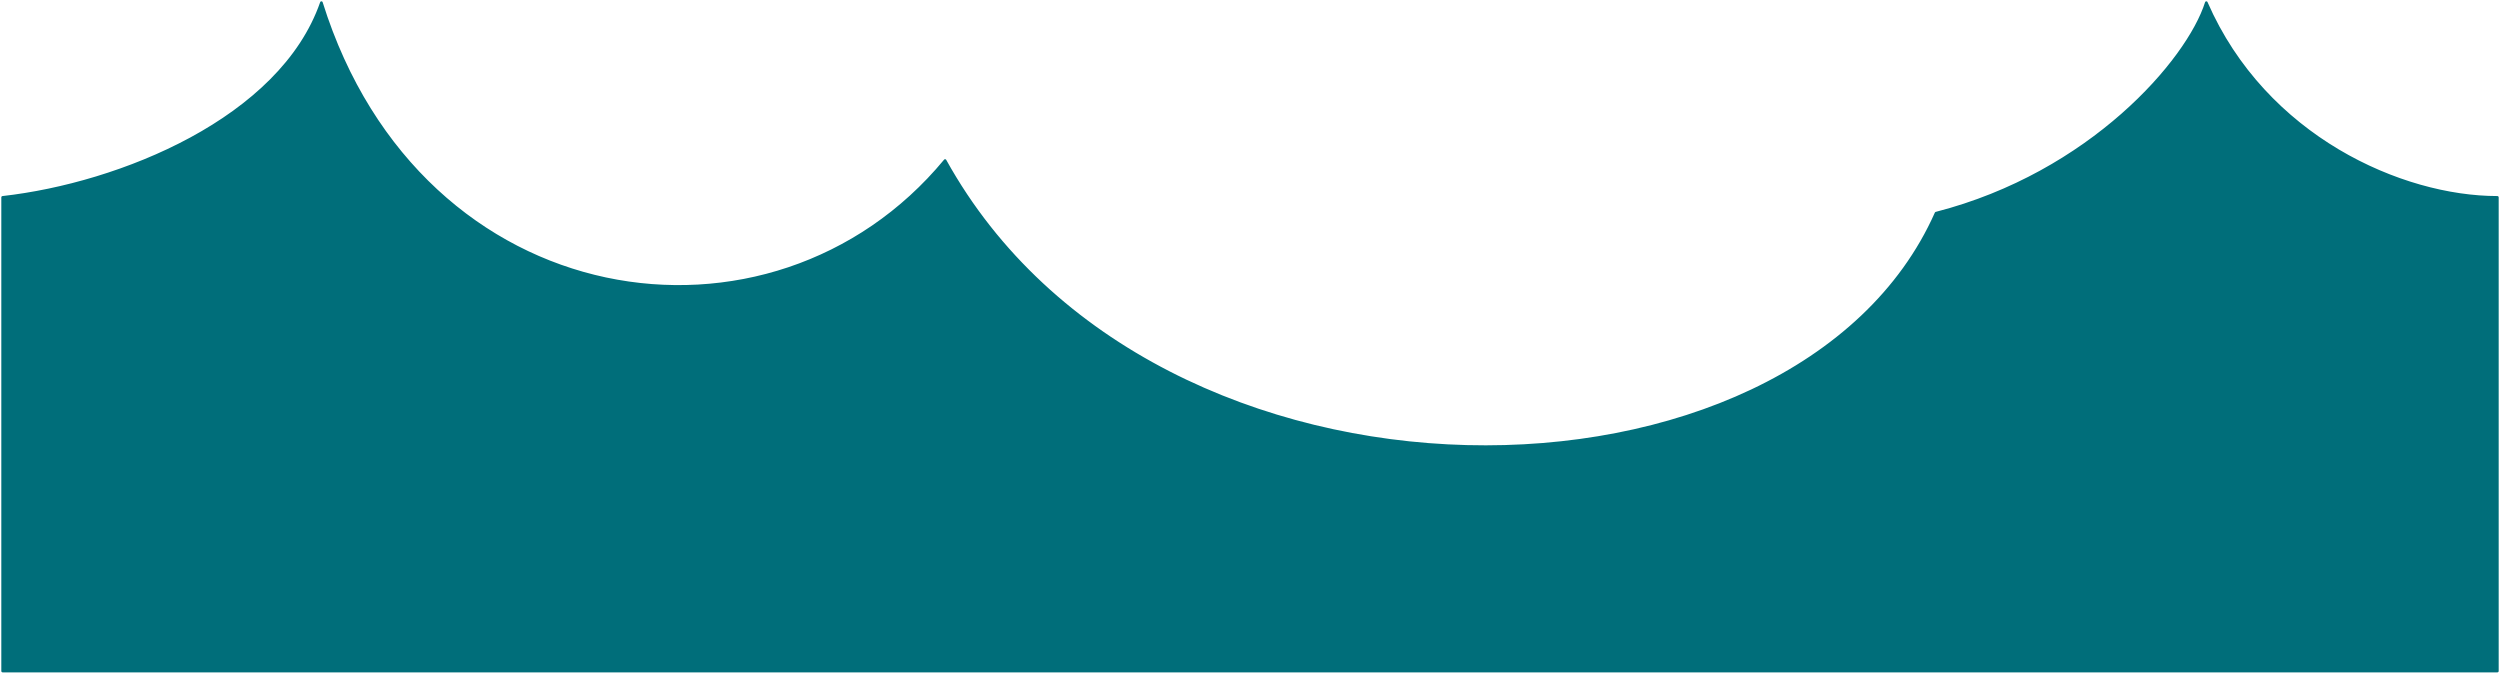 <?xml version="1.0" encoding="utf-8"?>
<svg xmlns="http://www.w3.org/2000/svg" fill="none" height="100%" overflow="visible" preserveAspectRatio="none" style="display: block;" viewBox="0 0 950 256" width="100%">
<path d="M122.133 1C106.775 45.174 45.678 69.98 1 75V255H949V75C912.7 75 860.739 52.202 838.4 1C831.419 23.087 794.339 65.941 735.7 81C682.646 200.47 438.715 204.565 359.133 61C293.513 140.312 159.83 121.474 122.133 1Z" fill="#006E7A" id="Vector" stroke="#006E7A" stroke-linejoin="round"/>
</svg>
